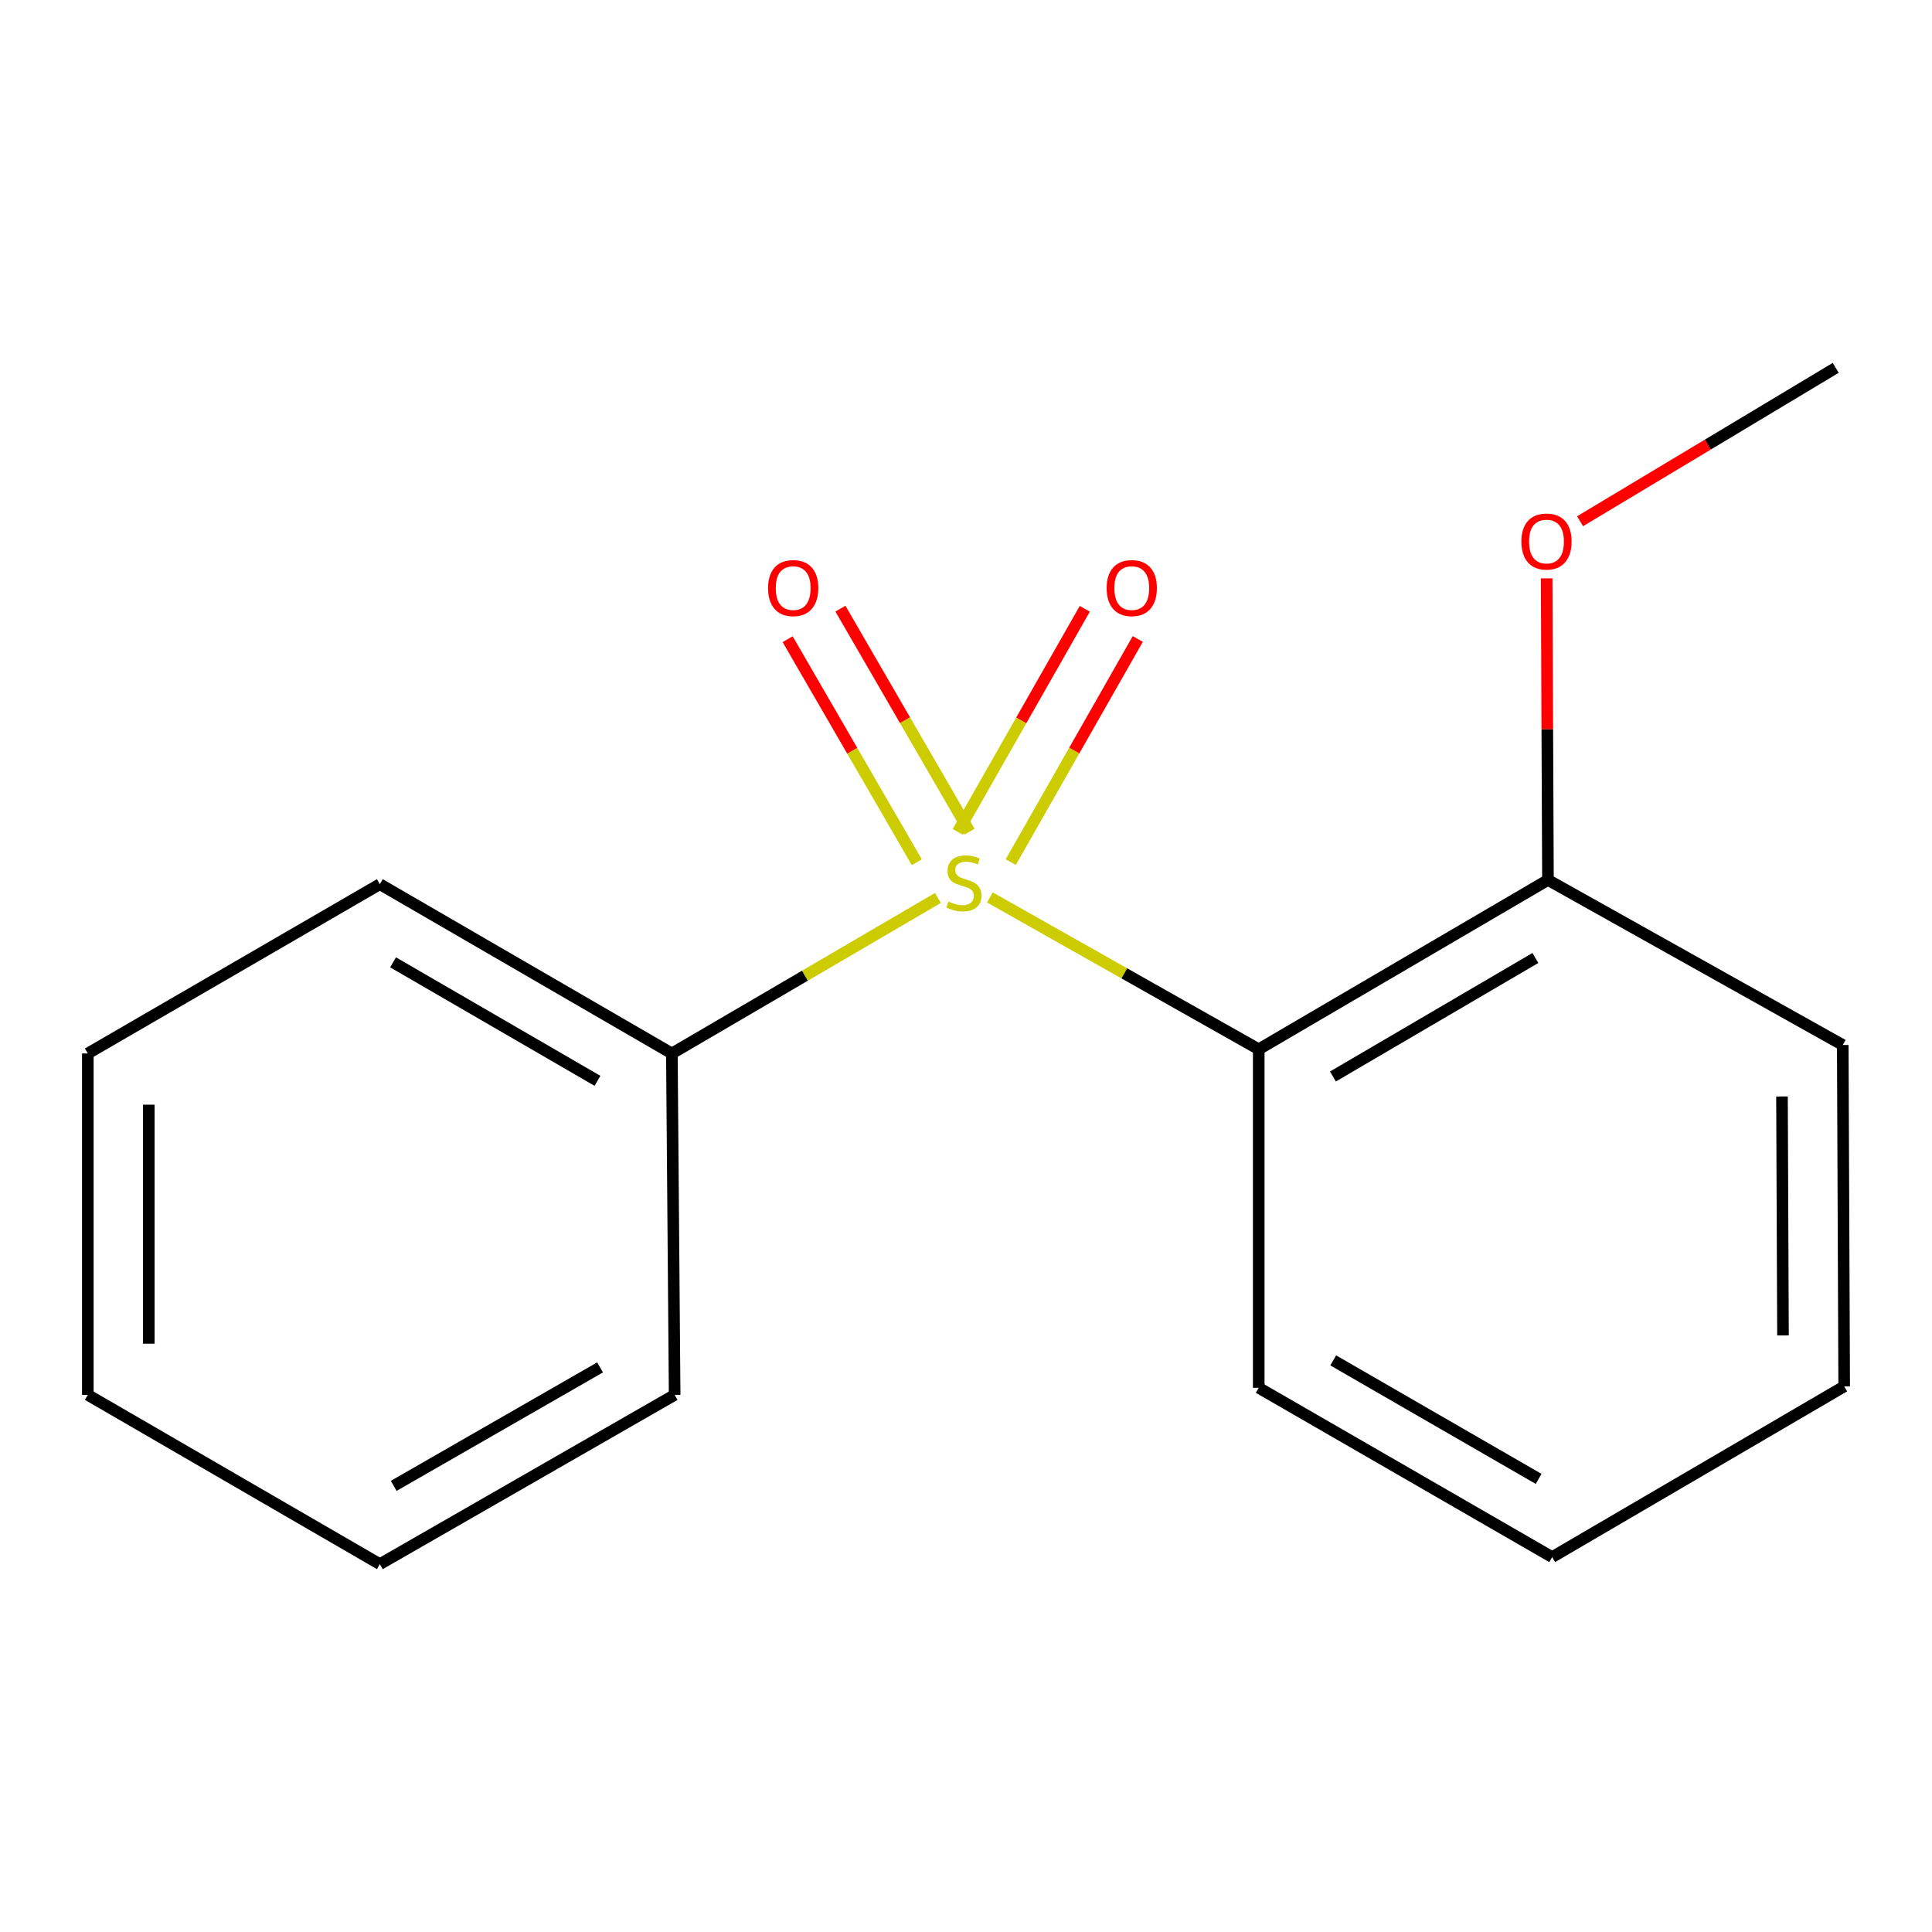 <?xml version='1.0' encoding='iso-8859-1'?>
<svg version='1.1' baseProfile='full'
              xmlns='http://www.w3.org/2000/svg'
                      xmlns:rdkit='http://www.rdkit.org/xml'
                      xmlns:xlink='http://www.w3.org/1999/xlink'
                  xml:space='preserve'
width='1000px' height='1000px' viewBox='0 0 1000 1000'>
<!-- END OF HEADER -->
<rect style='opacity:1.0;fill:#FFFFFF;stroke:none' width='1000' height='1000' x='0' y='0'> </rect>
<path class='bond-0' d='M 512.374,464.519 L 581.948,503.81' style='fill:none;fill-rule:evenodd;stroke:#CCCC00;stroke-width:6px;stroke-linecap:butt;stroke-linejoin:miter;stroke-opacity:1' />
<path class='bond-0' d='M 581.948,503.81 L 651.521,543.101' style='fill:none;fill-rule:evenodd;stroke:#000000;stroke-width:6px;stroke-linecap:butt;stroke-linejoin:miter;stroke-opacity:1' />
<path class='bond-1' d='M 501.842,430.48 L 468.421,372.757' style='fill:none;fill-rule:evenodd;stroke:#CCCC00;stroke-width:6px;stroke-linecap:butt;stroke-linejoin:miter;stroke-opacity:1' />
<path class='bond-1' d='M 468.421,372.757 L 434.999,315.034' style='fill:none;fill-rule:evenodd;stroke:#FF0000;stroke-width:6px;stroke-linecap:butt;stroke-linejoin:miter;stroke-opacity:1' />
<path class='bond-1' d='M 474.527,446.295 L 441.106,388.572' style='fill:none;fill-rule:evenodd;stroke:#CCCC00;stroke-width:6px;stroke-linecap:butt;stroke-linejoin:miter;stroke-opacity:1' />
<path class='bond-1' d='M 441.106,388.572 L 407.684,330.849' style='fill:none;fill-rule:evenodd;stroke:#FF0000;stroke-width:6px;stroke-linecap:butt;stroke-linejoin:miter;stroke-opacity:1' />
<path class='bond-2' d='M 523.166,446.214 L 556.04,388.474' style='fill:none;fill-rule:evenodd;stroke:#CCCC00;stroke-width:6px;stroke-linecap:butt;stroke-linejoin:miter;stroke-opacity:1' />
<path class='bond-2' d='M 556.04,388.474 L 588.914,330.734' style='fill:none;fill-rule:evenodd;stroke:#FF0000;stroke-width:6px;stroke-linecap:butt;stroke-linejoin:miter;stroke-opacity:1' />
<path class='bond-2' d='M 495.737,430.598 L 528.611,372.858' style='fill:none;fill-rule:evenodd;stroke:#CCCC00;stroke-width:6px;stroke-linecap:butt;stroke-linejoin:miter;stroke-opacity:1' />
<path class='bond-2' d='M 528.611,372.858 L 561.485,315.117' style='fill:none;fill-rule:evenodd;stroke:#FF0000;stroke-width:6px;stroke-linecap:butt;stroke-linejoin:miter;stroke-opacity:1' />
<path class='bond-3' d='M 485.456,464.783 L 416.608,505.029' style='fill:none;fill-rule:evenodd;stroke:#CCCC00;stroke-width:6px;stroke-linecap:butt;stroke-linejoin:miter;stroke-opacity:1' />
<path class='bond-3' d='M 416.608,505.029 L 347.76,545.276' style='fill:none;fill-rule:evenodd;stroke:#000000;stroke-width:6px;stroke-linecap:butt;stroke-linejoin:miter;stroke-opacity:1' />
<path class='bond-4' d='M 651.521,543.101 L 801.218,455.461' style='fill:none;fill-rule:evenodd;stroke:#000000;stroke-width:6px;stroke-linecap:butt;stroke-linejoin:miter;stroke-opacity:1' />
<path class='bond-4' d='M 689.922,557.194 L 794.711,495.845' style='fill:none;fill-rule:evenodd;stroke:#000000;stroke-width:6px;stroke-linecap:butt;stroke-linejoin:miter;stroke-opacity:1' />
<path class='bond-5' d='M 651.521,543.101 L 651.521,718.33' style='fill:none;fill-rule:evenodd;stroke:#000000;stroke-width:6px;stroke-linecap:butt;stroke-linejoin:miter;stroke-opacity:1' />
<path class='bond-7' d='M 347.76,545.276 L 196.607,457.653' style='fill:none;fill-rule:evenodd;stroke:#000000;stroke-width:6px;stroke-linecap:butt;stroke-linejoin:miter;stroke-opacity:1' />
<path class='bond-7' d='M 309.257,559.439 L 203.451,498.103' style='fill:none;fill-rule:evenodd;stroke:#000000;stroke-width:6px;stroke-linecap:butt;stroke-linejoin:miter;stroke-opacity:1' />
<path class='bond-8' d='M 347.76,545.276 L 349.198,721.995' style='fill:none;fill-rule:evenodd;stroke:#000000;stroke-width:6px;stroke-linecap:butt;stroke-linejoin:miter;stroke-opacity:1' />
<path class='bond-6' d='M 801.218,455.461 L 800.883,377.408' style='fill:none;fill-rule:evenodd;stroke:#000000;stroke-width:6px;stroke-linecap:butt;stroke-linejoin:miter;stroke-opacity:1' />
<path class='bond-6' d='M 800.883,377.408 L 800.547,299.356' style='fill:none;fill-rule:evenodd;stroke:#FF0000;stroke-width:6px;stroke-linecap:butt;stroke-linejoin:miter;stroke-opacity:1' />
<path class='bond-9' d='M 801.218,455.461 L 953.809,540.892' style='fill:none;fill-rule:evenodd;stroke:#000000;stroke-width:6px;stroke-linecap:butt;stroke-linejoin:miter;stroke-opacity:1' />
<path class='bond-11' d='M 651.521,718.33 L 803.393,805.953' style='fill:none;fill-rule:evenodd;stroke:#000000;stroke-width:6px;stroke-linecap:butt;stroke-linejoin:miter;stroke-opacity:1' />
<path class='bond-11' d='M 690.075,704.134 L 796.385,765.47' style='fill:none;fill-rule:evenodd;stroke:#000000;stroke-width:6px;stroke-linecap:butt;stroke-linejoin:miter;stroke-opacity:1' />
<path class='bond-10' d='M 817.829,269.797 L 883.995,230.098' style='fill:none;fill-rule:evenodd;stroke:#FF0000;stroke-width:6px;stroke-linecap:butt;stroke-linejoin:miter;stroke-opacity:1' />
<path class='bond-10' d='M 883.995,230.098 L 950.162,190.4' style='fill:none;fill-rule:evenodd;stroke:#000000;stroke-width:6px;stroke-linecap:butt;stroke-linejoin:miter;stroke-opacity:1' />
<path class='bond-13' d='M 196.607,457.653 L 45.455,545.276' style='fill:none;fill-rule:evenodd;stroke:#000000;stroke-width:6px;stroke-linecap:butt;stroke-linejoin:miter;stroke-opacity:1' />
<path class='bond-12' d='M 349.198,721.995 L 196.607,809.6' style='fill:none;fill-rule:evenodd;stroke:#000000;stroke-width:6px;stroke-linecap:butt;stroke-linejoin:miter;stroke-opacity:1' />
<path class='bond-12' d='M 310.594,707.763 L 203.781,769.087' style='fill:none;fill-rule:evenodd;stroke:#000000;stroke-width:6px;stroke-linecap:butt;stroke-linejoin:miter;stroke-opacity:1' />
<path class='bond-17' d='M 953.809,540.892 L 954.545,717.593' style='fill:none;fill-rule:evenodd;stroke:#000000;stroke-width:6px;stroke-linecap:butt;stroke-linejoin:miter;stroke-opacity:1' />
<path class='bond-17' d='M 922.357,567.529 L 922.872,691.22' style='fill:none;fill-rule:evenodd;stroke:#000000;stroke-width:6px;stroke-linecap:butt;stroke-linejoin:miter;stroke-opacity:1' />
<path class='bond-14' d='M 803.393,805.953 L 954.545,717.593' style='fill:none;fill-rule:evenodd;stroke:#000000;stroke-width:6px;stroke-linecap:butt;stroke-linejoin:miter;stroke-opacity:1' />
<path class='bond-15' d='M 196.607,809.6 L 45.455,721.995' style='fill:none;fill-rule:evenodd;stroke:#000000;stroke-width:6px;stroke-linecap:butt;stroke-linejoin:miter;stroke-opacity:1' />
<path class='bond-16' d='M 45.455,545.276 L 45.455,721.995' style='fill:none;fill-rule:evenodd;stroke:#000000;stroke-width:6px;stroke-linecap:butt;stroke-linejoin:miter;stroke-opacity:1' />
<path class='bond-16' d='M 77.018,571.784 L 77.018,695.487' style='fill:none;fill-rule:evenodd;stroke:#000000;stroke-width:6px;stroke-linecap:butt;stroke-linejoin:miter;stroke-opacity:1' />
<path  class='atom-0' d='M 490.913 466.636
Q 491.233 466.756, 492.553 467.316
Q 493.873 467.876, 495.313 468.236
Q 496.793 468.556, 498.233 468.556
Q 500.913 468.556, 502.473 467.276
Q 504.033 465.956, 504.033 463.676
Q 504.033 462.116, 503.233 461.156
Q 502.473 460.196, 501.273 459.676
Q 500.073 459.156, 498.073 458.556
Q 495.553 457.796, 494.033 457.076
Q 492.553 456.356, 491.473 454.836
Q 490.433 453.316, 490.433 450.756
Q 490.433 447.196, 492.833 444.996
Q 495.273 442.796, 500.073 442.796
Q 503.353 442.796, 507.073 444.356
L 506.153 447.436
Q 502.753 446.036, 500.193 446.036
Q 497.433 446.036, 495.913 447.196
Q 494.393 448.316, 494.433 450.276
Q 494.433 451.796, 495.193 452.716
Q 495.993 453.636, 497.113 454.156
Q 498.273 454.676, 500.193 455.276
Q 502.753 456.076, 504.273 456.876
Q 505.793 457.676, 506.873 459.316
Q 507.993 460.916, 507.993 463.676
Q 507.993 467.596, 505.353 469.716
Q 502.753 471.796, 498.393 471.796
Q 495.873 471.796, 493.953 471.236
Q 492.073 470.716, 489.833 469.796
L 490.913 466.636
' fill='#CCCC00'/>
<path  class='atom-2' d='M 397.553 304.388
Q 397.553 297.588, 400.913 293.788
Q 404.273 289.988, 410.553 289.988
Q 416.833 289.988, 420.193 293.788
Q 423.553 297.588, 423.553 304.388
Q 423.553 311.268, 420.153 315.188
Q 416.753 319.068, 410.553 319.068
Q 404.313 319.068, 400.913 315.188
Q 397.553 311.308, 397.553 304.388
M 410.553 315.868
Q 414.873 315.868, 417.193 312.988
Q 419.553 310.068, 419.553 304.388
Q 419.553 298.828, 417.193 296.028
Q 414.873 293.188, 410.553 293.188
Q 406.233 293.188, 403.873 295.988
Q 401.553 298.788, 401.553 304.388
Q 401.553 310.108, 403.873 312.988
Q 406.233 315.868, 410.553 315.868
' fill='#FF0000'/>
<path  class='atom-3' d='M 572.799 304.388
Q 572.799 297.588, 576.159 293.788
Q 579.519 289.988, 585.799 289.988
Q 592.079 289.988, 595.439 293.788
Q 598.799 297.588, 598.799 304.388
Q 598.799 311.268, 595.399 315.188
Q 591.999 319.068, 585.799 319.068
Q 579.559 319.068, 576.159 315.188
Q 572.799 311.308, 572.799 304.388
M 585.799 315.868
Q 590.119 315.868, 592.439 312.988
Q 594.799 310.068, 594.799 304.388
Q 594.799 298.828, 592.439 296.028
Q 590.119 293.188, 585.799 293.188
Q 581.479 293.188, 579.119 295.988
Q 576.799 298.788, 576.799 304.388
Q 576.799 310.108, 579.119 312.988
Q 581.479 315.868, 585.799 315.868
' fill='#FF0000'/>
<path  class='atom-7' d='M 787.464 280.295
Q 787.464 273.495, 790.824 269.695
Q 794.184 265.895, 800.464 265.895
Q 806.744 265.895, 810.104 269.695
Q 813.464 273.495, 813.464 280.295
Q 813.464 287.175, 810.064 291.095
Q 806.664 294.975, 800.464 294.975
Q 794.224 294.975, 790.824 291.095
Q 787.464 287.215, 787.464 280.295
M 800.464 291.775
Q 804.784 291.775, 807.104 288.895
Q 809.464 285.975, 809.464 280.295
Q 809.464 274.735, 807.104 271.935
Q 804.784 269.095, 800.464 269.095
Q 796.144 269.095, 793.784 271.895
Q 791.464 274.695, 791.464 280.295
Q 791.464 286.015, 793.784 288.895
Q 796.144 291.775, 800.464 291.775
' fill='#FF0000'/>
</svg>
